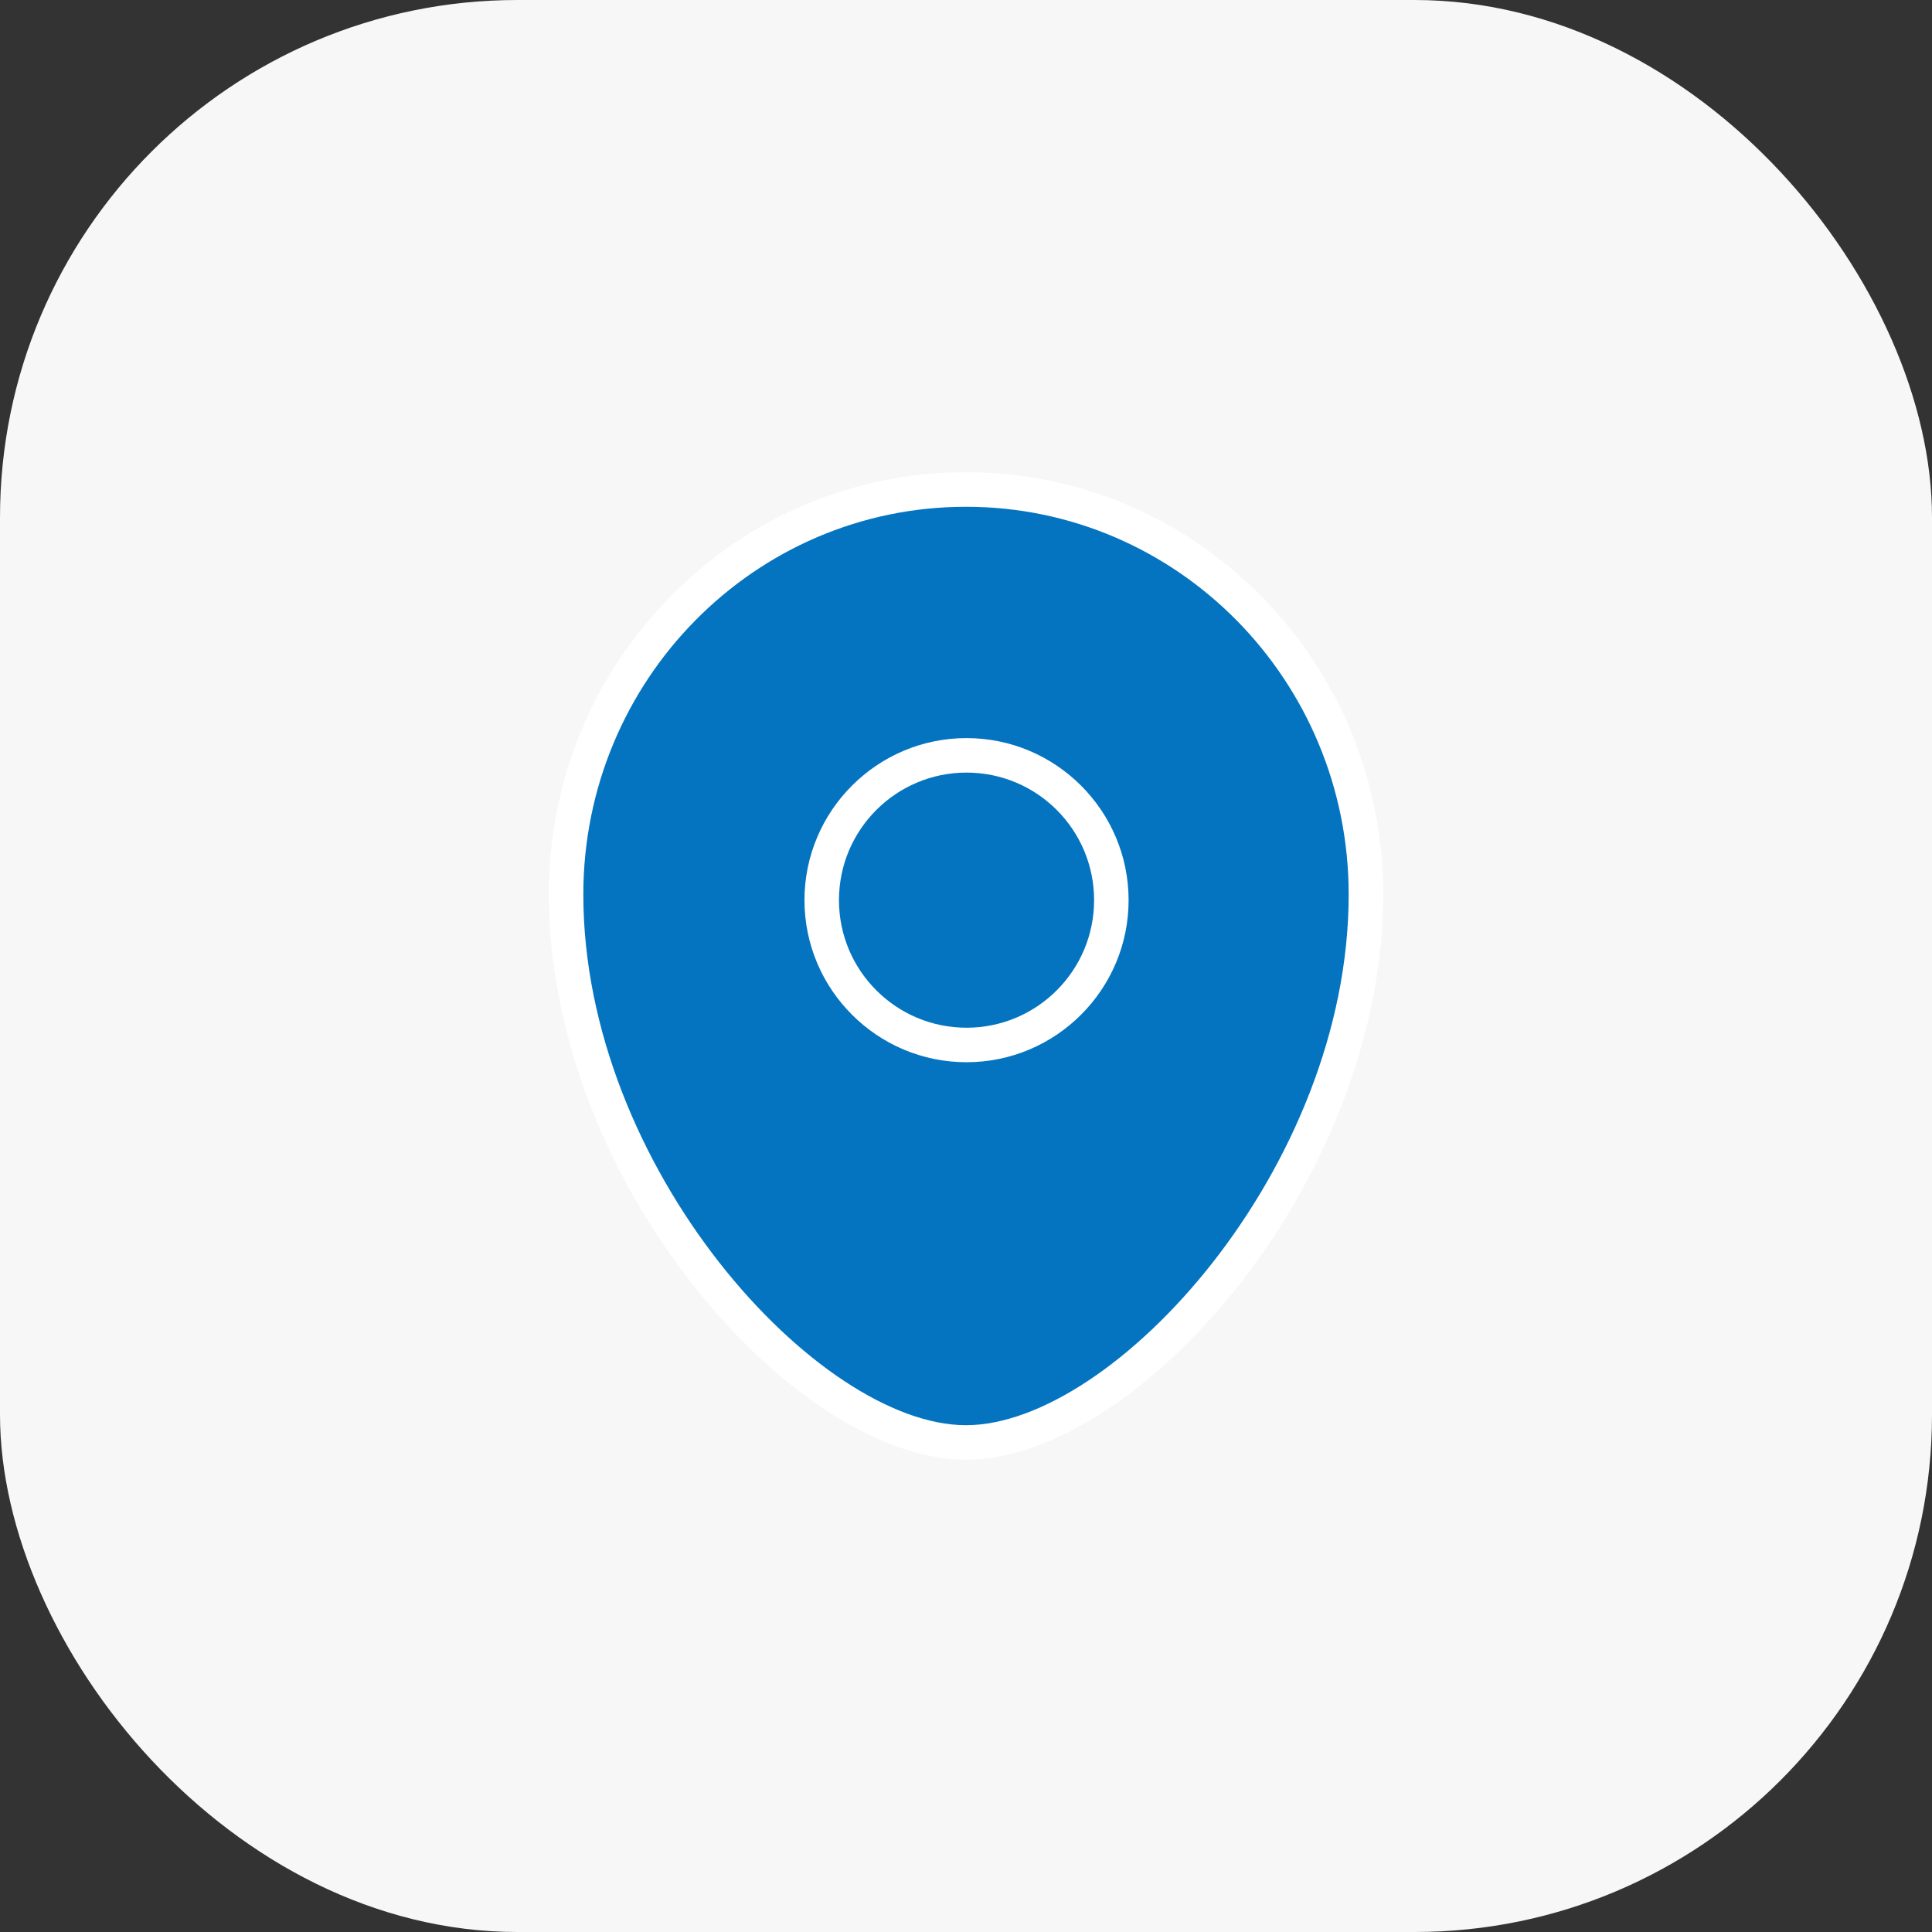 <svg id="Group_78162" data-name="Group 78162" xmlns="http://www.w3.org/2000/svg" width="56" height="56" viewBox="0 0 56 56">
  <rect x="0" y="0" width="56" height="56" fill="#333333" stroke="none"/>
  <rect id="Rectangle_23825" data-name="Rectangle 23825" width="56" height="56" rx="15" fill="#f7f7f7"/>
  <g id="Group_75711" data-name="Group 75711" transform="translate(16.908 14.689)">
    <g id="Location">
      <g id="Path_32746" data-name="Path 32746" transform="translate(-4.5 -3)" fill="#0474c0" stroke-linecap="round" stroke-linejoin="round" fill-rule="evenodd">
        <path d="M 15.591 30.121 C 13.31 30.121 10.418 28.24 8.045 25.211 C 5.474 21.93 4 17.931 4 14.238 C 4 11.104 5.205 8.157 7.392 5.941 C 9.582 3.722 12.494 2.5 15.591 2.5 C 18.689 2.5 21.601 3.722 23.791 5.941 C 25.979 8.157 27.184 11.104 27.184 14.238 C 27.184 17.931 25.71 21.93 23.139 25.211 C 20.766 28.24 17.873 30.121 15.591 30.121 Z" stroke="none"/>
        <path d="M 15.591 29.621 C 19.879 29.621 26.684 22.165 26.684 14.238 C 26.684 8.032 21.718 3 15.591 3 C 9.465 3 4.5 8.032 4.5 14.238 C 4.5 22.165 11.305 29.621 15.591 29.621 M 15.591 30.621 C 14.349 30.621 12.933 30.118 11.498 29.166 C 10.151 28.273 8.821 27.012 7.651 25.519 C 5.013 22.152 3.5 18.041 3.5 14.238 C 3.5 10.972 4.756 7.9 7.037 5.589 C 9.321 3.275 12.359 2 15.591 2 C 18.824 2 21.862 3.275 24.147 5.589 C 26.428 7.9 27.684 10.972 27.684 14.238 C 27.684 18.041 26.171 22.152 23.533 25.519 C 22.363 27.012 21.033 28.273 19.686 29.166 C 18.25 30.118 16.834 30.621 15.591 30.621 Z" stroke="none" fill="#fff"/>
      </g>
      <g id="Path_32745" data-name="Path 32745" transform="translate(-2.1 -0.505)" fill="#0474c0" stroke-linecap="round" stroke-linejoin="round" fill-rule="evenodd">
        <path d="M 13.207 16.105 C 10.893 16.105 9.01 14.222 9.01 11.908 C 9.01 9.593 10.893 7.71 13.207 7.71 C 15.522 7.71 17.405 9.593 17.405 11.908 C 17.405 14.222 15.522 16.105 13.207 16.105 Z" stroke="none"/>
        <path d="M 13.207 15.605 C 15.25 15.605 16.905 13.949 16.905 11.908 C 16.905 9.865 15.25 8.21 13.207 8.21 C 11.166 8.21 9.51 9.865 9.51 11.908 C 9.51 13.949 11.166 15.605 13.207 15.605 M 13.207 16.605 C 10.617 16.605 8.51 14.498 8.51 11.908 C 8.51 9.318 10.617 7.21 13.207 7.21 C 15.797 7.21 17.905 9.318 17.905 11.908 C 17.905 14.498 15.797 16.605 13.207 16.605 Z" stroke="none" fill="#fff"/>
      </g>
    </g>
  </g>
</svg>
